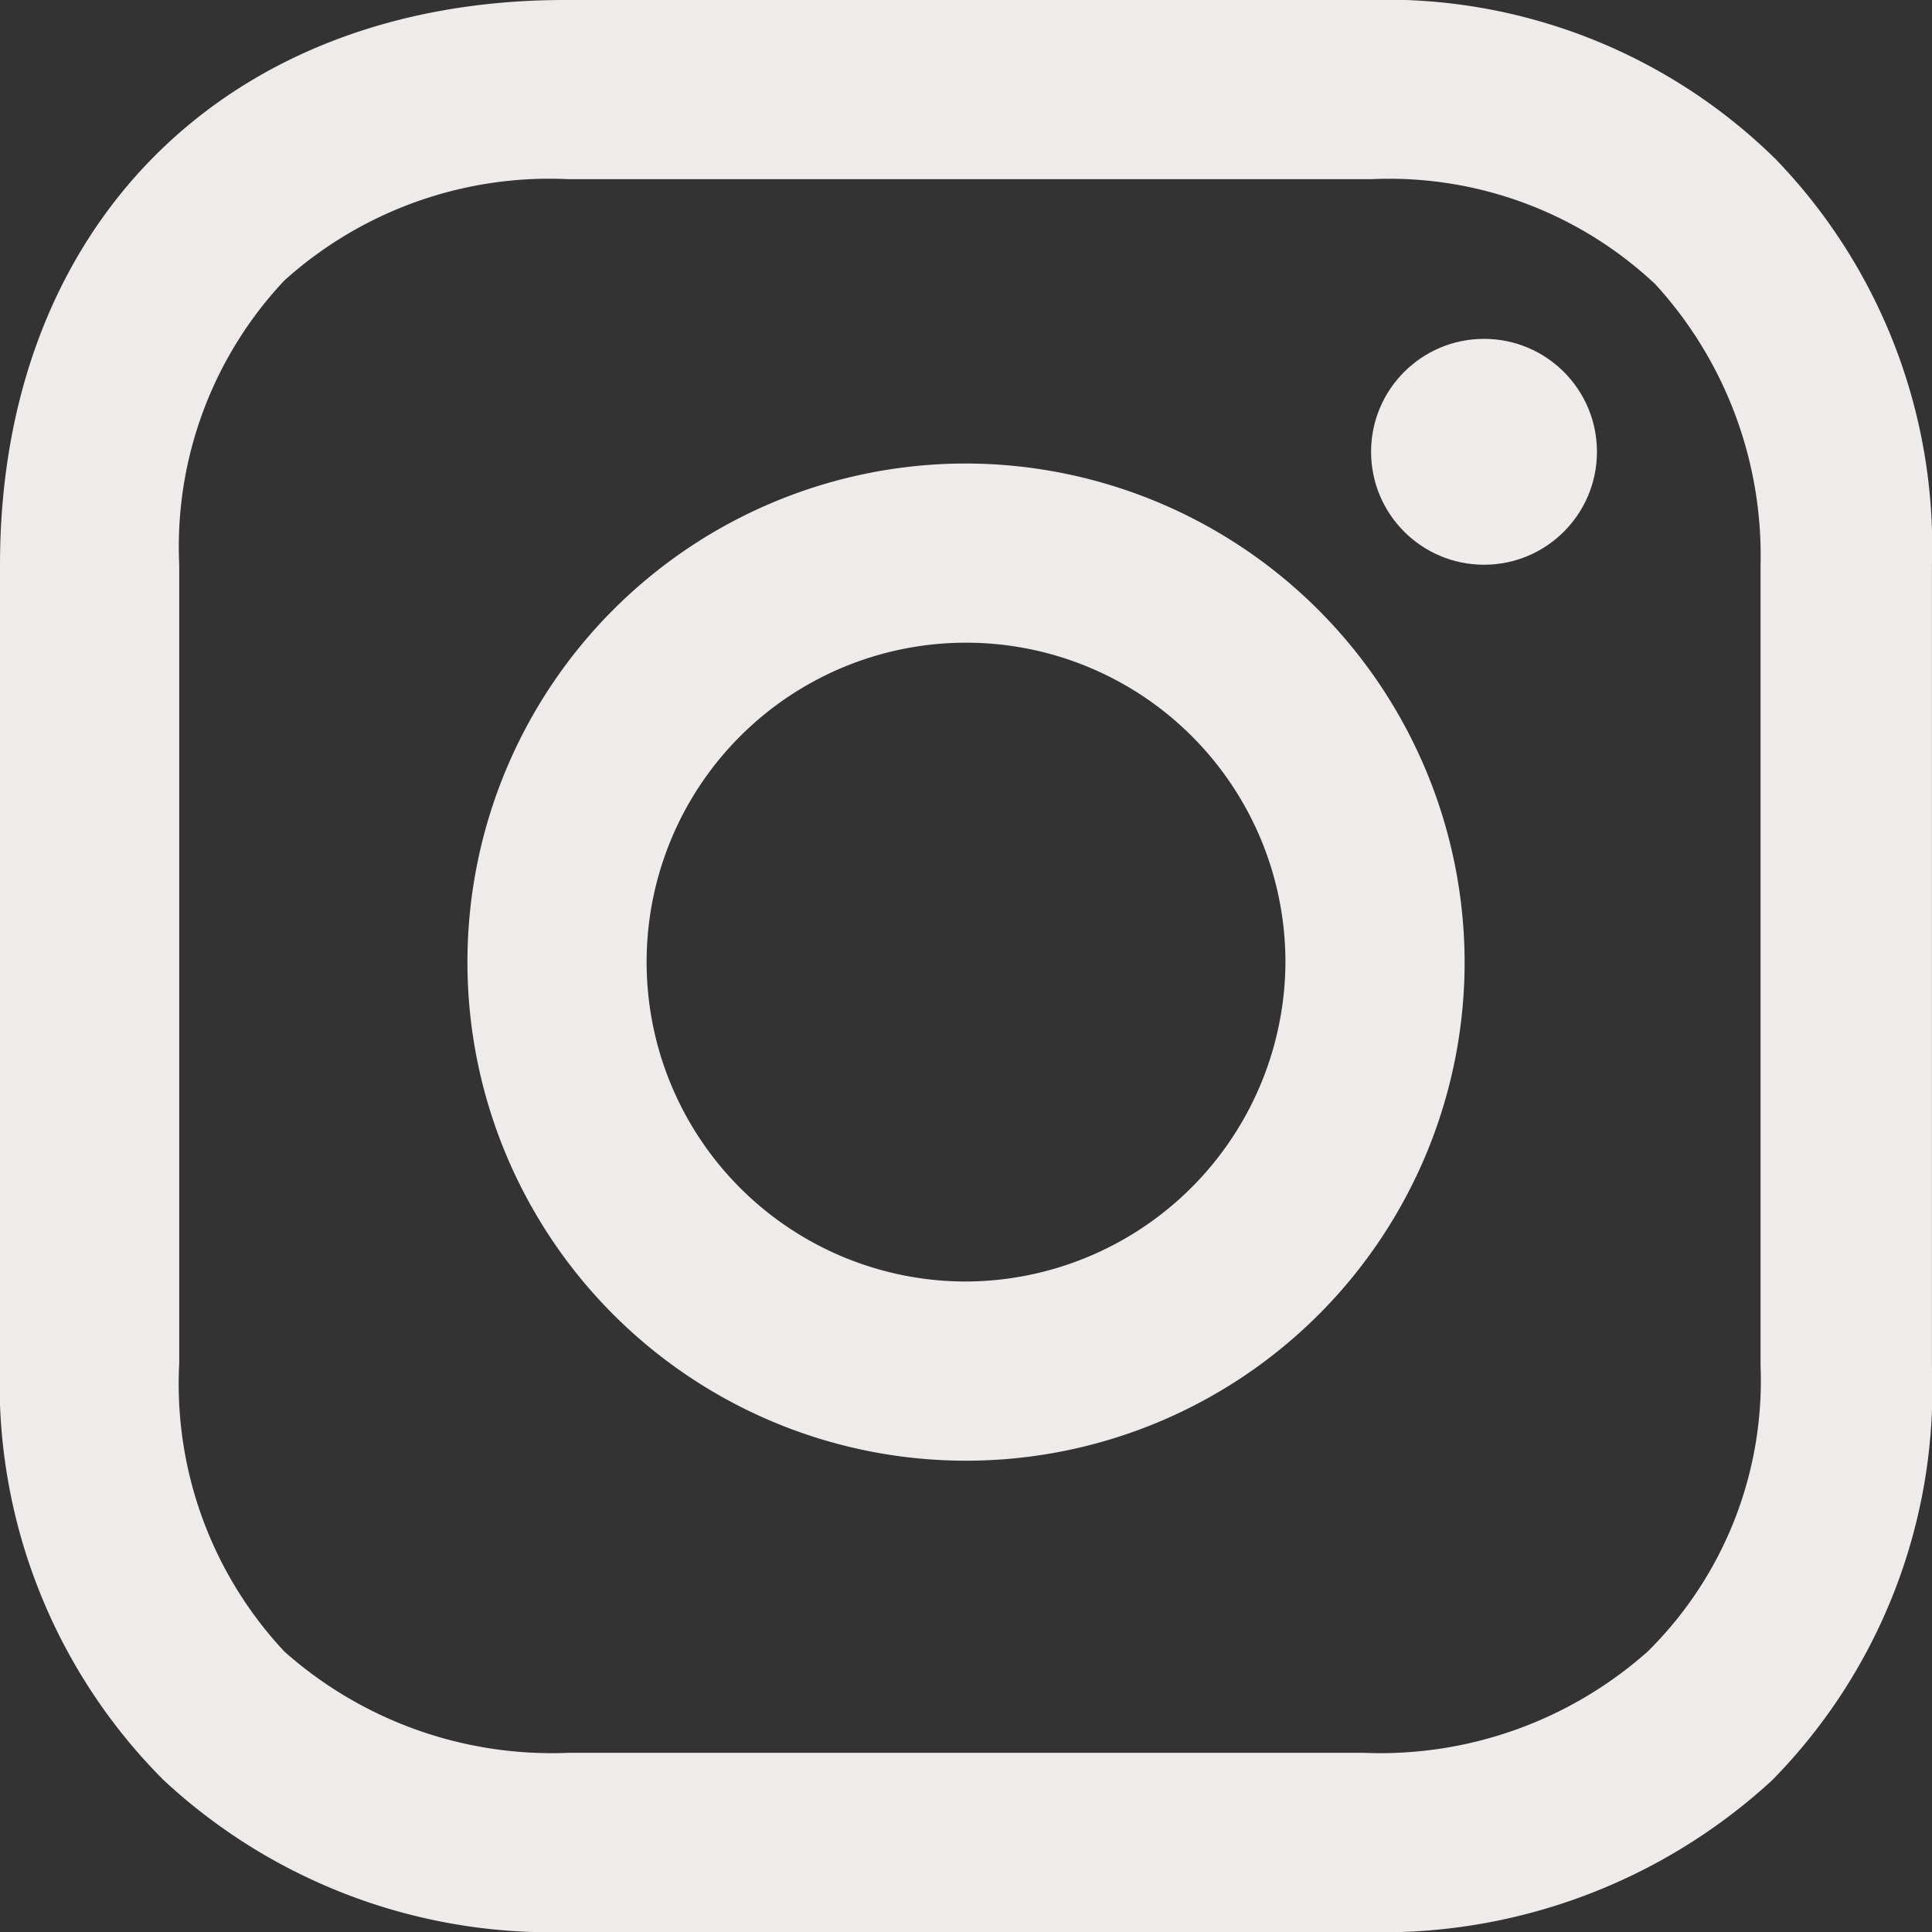 <svg id="instagram_icon" xmlns="http://www.w3.org/2000/svg" width="37.943" height="37.943" viewBox="0 0 37.943 37.943">
  <rect x="0" y="0" width="37.943" height="37.943" fill="#333333" stroke="none"/>
  <path id="Path_15" data-name="Path 15" d="M25.192,16.7a9.792,9.792,0,1,0,9.792,9.792A9.811,9.811,0,0,0,25.192,16.7Zm0,16.065a6.273,6.273,0,1,1,6.273-6.273A6.3,6.3,0,0,1,25.192,32.765Z" transform="translate(-6.22 -7.597)" fill="#f0ebeb"/>
  <ellipse id="Ellipse_1" data-name="Ellipse 1" cx="2.218" cy="2.218" rx="2.218" ry="2.218" transform="translate(26.927 6.655)" fill="#f0ebeb"/>
  <path id="Path_16" data-name="Path 16" d="M38.283,7.936A10.9,10.9,0,0,0,30.251,4.8H14.492C7.837,4.8,3.4,9.237,3.4,15.892V31.575A11.007,11.007,0,0,0,6.613,39.76a11.164,11.164,0,0,0,7.956,2.983H30.174a11.3,11.3,0,0,0,8.032-2.983,10.952,10.952,0,0,0,3.136-8.109V15.892A10.966,10.966,0,0,0,38.283,7.936Zm-.306,23.715a7.475,7.475,0,0,1-2.218,5.584,7.907,7.907,0,0,1-5.584,1.989H14.569a7.907,7.907,0,0,1-5.584-1.989,7.69,7.69,0,0,1-2.065-5.661V15.892a7.626,7.626,0,0,1,2.065-5.584,7.779,7.779,0,0,1,5.584-1.989H30.327a7.626,7.626,0,0,1,5.584,2.065,7.894,7.894,0,0,1,2.065,5.508V31.651Z" transform="translate(-3.4 -4.8)" fill="#f0ebeb"/>
</svg>
